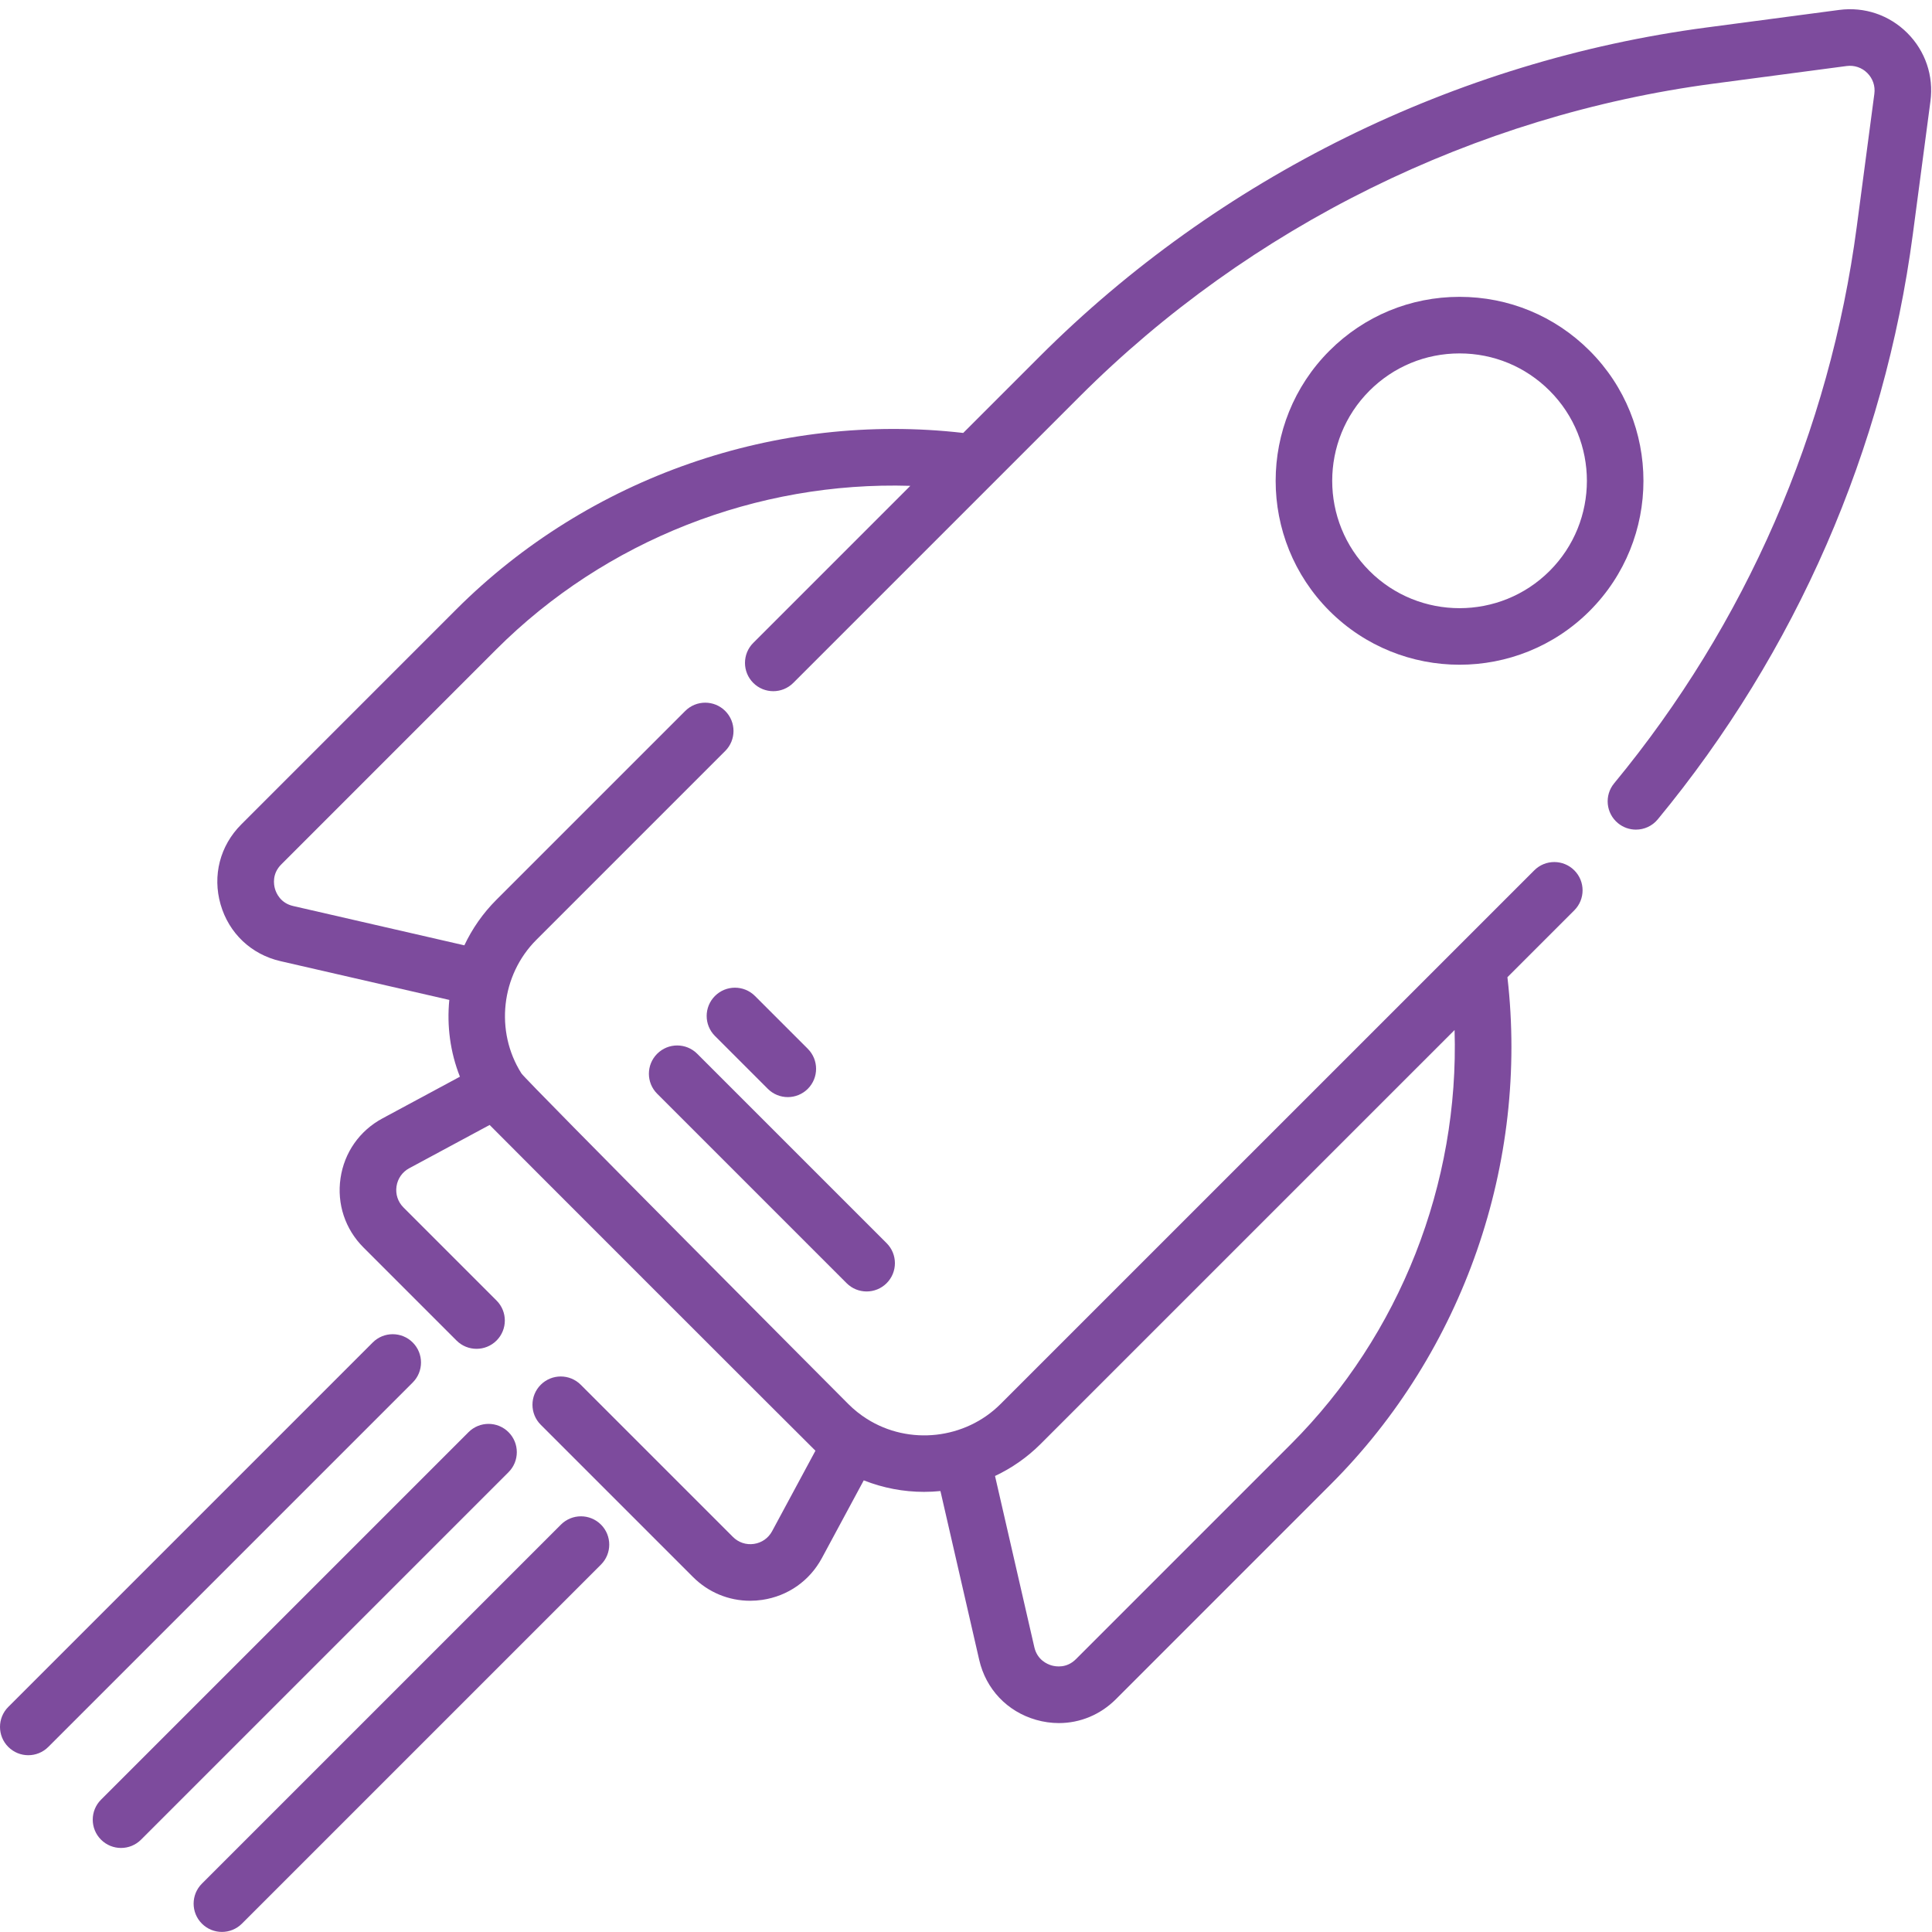 <?xml version="1.0" encoding="UTF-8"?>
<svg width="208px" height="208px" viewBox="0 0 208 208" version="1.1" xmlns="http://www.w3.org/2000/svg" xmlns:xlink="http://www.w3.org/1999/xlink">
    <title>004-rocket</title>
    <g id="Page-1" stroke="none" stroke-width="1" fill="none" fill-rule="evenodd">
        <g id="steps" transform="translate(-2917.001, -511.008)" fill="#7D4B9D" fill-rule="nonzero">
            <g id="004-rocket" transform="translate(2917.001, 512)">
                <path d="M205.346,2.565 C203.405,0.624 200.73,-0.282 198.009,0.077 L183.7,1.971 C156.683,5.547 131.191,18.129 111.92,37.399 L103.7,45.619 C83.691,43.316 63.386,50.354 49.109,64.627 L25.971,87.77 C23.686,90.055 22.855,93.273 23.748,96.378 C24.64,99.481 27.053,101.765 30.2,102.487 L48.373,106.66 C48.097,109.439 48.469,112.281 49.515,114.926 L41.17,119.419 C38.71,120.744 37.067,123.089 36.661,125.854 C36.256,128.619 37.157,131.337 39.132,133.313 L49.15,143.331 C49.745,143.926 50.524,144.223 51.304,144.223 C52.083,144.223 52.863,143.926 53.458,143.331 C54.647,142.141 54.647,140.213 53.458,139.024 L43.44,129.006 C42.839,128.406 42.565,127.579 42.688,126.738 C42.811,125.898 43.311,125.185 44.058,124.782 L52.714,120.122 C52.948,120.384 87.528,154.96 87.791,155.194 L83.125,163.858 C82.723,164.604 82.011,165.103 81.173,165.226 C80.33,165.349 79.508,165.076 78.909,164.476 L62.525,148.092 C61.335,146.903 59.407,146.903 58.218,148.092 C57.028,149.281 57.028,151.209 58.218,152.399 L74.602,168.783 C76.266,170.447 78.456,171.347 80.758,171.347 C81.188,171.347 81.622,171.316 82.057,171.252 C84.82,170.847 87.164,169.204 88.488,166.745 L92.991,158.384 C95.076,159.208 97.279,159.623 99.481,159.623 C100.071,159.623 100.661,159.593 101.248,159.535 L105.422,177.711 C106.144,180.859 108.429,183.271 111.535,184.164 C112.356,184.4 113.185,184.515 114.003,184.515 C116.277,184.515 118.463,183.621 120.143,181.94 L143.281,158.799 C157.557,144.522 164.597,124.219 162.29,104.214 L169.489,97.015 C170.679,95.825 170.679,93.897 169.489,92.708 C168.3,91.519 166.371,91.518 165.182,92.708 L107.723,150.163 C103.919,153.967 97.87,154.642 93.33,151.765 C92.615,151.315 91.941,150.776 91.328,150.163 C91.328,150.163 56.59,115.295 56.138,114.573 C53.265,110.041 53.941,103.992 57.746,100.19 L78.078,79.858 C79.267,78.668 79.267,76.74 78.078,75.551 C76.888,74.362 74.96,74.362 73.771,75.551 L53.439,95.882 C51.989,97.331 50.837,98.995 49.993,100.782 L31.563,96.55 C30.183,96.234 29.732,95.147 29.602,94.694 C29.472,94.241 29.276,93.079 30.278,92.076 L53.416,68.935 C65.196,57.158 81.495,50.809 98.006,51.313 L81.097,68.222 C79.908,69.412 79.908,71.34 81.097,72.53 C82.287,73.719 84.215,73.719 85.404,72.53 L116.227,41.707 C134.556,23.378 158.802,11.411 184.499,8.01 L198.807,6.116 C199.635,6.006 200.448,6.281 201.038,6.872 C201.628,7.462 201.904,8.275 201.794,9.102 L199.9,23.411 C196.982,45.459 187.95,66.182 173.779,83.341 C172.708,84.637 172.891,86.557 174.189,87.628 C174.756,88.097 175.443,88.326 176.126,88.326 C177.003,88.326 177.874,87.948 178.476,87.219 C193.374,69.179 202.871,47.391 205.939,24.21 L207.832,9.902 C208.193,7.181 207.287,4.507 205.346,2.565 Z M112.029,154.471 L156.6,109.902 C157.108,126.412 150.755,142.711 138.974,154.493 L115.835,177.634 C114.834,178.636 113.67,178.44 113.217,178.31 C112.764,178.18 111.674,177.727 111.358,176.349 L107.125,157.913 C108.914,157.069 110.579,155.92 112.029,154.471 Z" id="Shape"></path>
                <path d="M171.142,36.768 C167.401,33.027 162.427,30.966 157.136,30.966 C151.845,30.966 146.871,33.027 143.13,36.768 C135.407,44.491 135.407,57.057 143.13,64.781 C146.992,68.642 152.064,70.573 157.136,70.573 C162.208,70.573 167.281,68.642 171.142,64.781 L171.142,64.78 C178.865,57.057 178.865,44.491 171.142,36.768 Z M166.835,60.473 C161.487,65.821 152.785,65.822 147.437,60.474 C142.089,55.125 142.089,46.423 147.437,41.075 C150.028,38.484 153.472,37.057 157.136,37.057 C160.8,37.057 164.244,38.484 166.835,41.076 C172.183,46.424 172.183,55.125 166.835,60.473 Z" id="Shape"></path>
                <path d="M54.748,153.196 C53.559,152.007 51.631,152.007 50.441,153.196 L10.877,192.761 C9.687,193.95 9.687,195.878 10.877,197.068 C11.472,197.662 12.251,197.96 13.03,197.96 C13.81,197.96 14.589,197.662 15.184,197.068 L54.749,157.503 C55.938,156.314 55.938,154.386 54.748,153.196 Z" id="Path"></path>
                <path d="M44.434,143.541 C43.244,142.352 41.316,142.352 40.127,143.541 L0.892,182.776 C-0.297,183.965 -0.297,185.893 0.892,187.083 C1.487,187.677 2.267,187.975 3.046,187.975 C3.825,187.975 4.605,187.677 5.2,187.083 L44.434,147.848 C45.623,146.659 45.623,144.731 44.434,143.541 Z" id="Path"></path>
                <path d="M64.7,163.147 C63.51,161.958 61.582,161.958 60.392,163.147 L21.738,201.801 C20.548,202.991 20.548,204.919 21.738,206.108 C22.333,206.703 23.112,207 23.892,207 C24.671,207 25.451,206.703 26.046,206.108 L64.7,167.454 C65.889,166.264 65.889,164.336 64.7,163.147 Z" id="Path"></path>
                <path d="M95.455,132.849 L75.06,112.455 C73.87,111.266 71.942,111.266 70.753,112.455 C69.563,113.645 69.563,115.573 70.753,116.762 L91.147,137.156 C91.742,137.751 92.522,138.048 93.301,138.048 C94.08,138.048 94.86,137.751 95.455,137.156 C96.644,135.967 96.644,134.038 95.455,132.849 Z" id="Path"></path>
                <path d="M86.969,111.924 L81.28,106.235 C80.09,105.046 78.162,105.046 76.973,106.235 C75.783,107.424 75.783,109.353 76.973,110.542 L82.662,116.231 C83.257,116.825 84.036,117.123 84.815,117.123 C85.594,117.123 86.374,116.825 86.969,116.231 C88.158,115.041 88.158,113.113 86.969,111.924 Z" id="Path"></path>
            </g>
        </g>
    </g>
</svg>